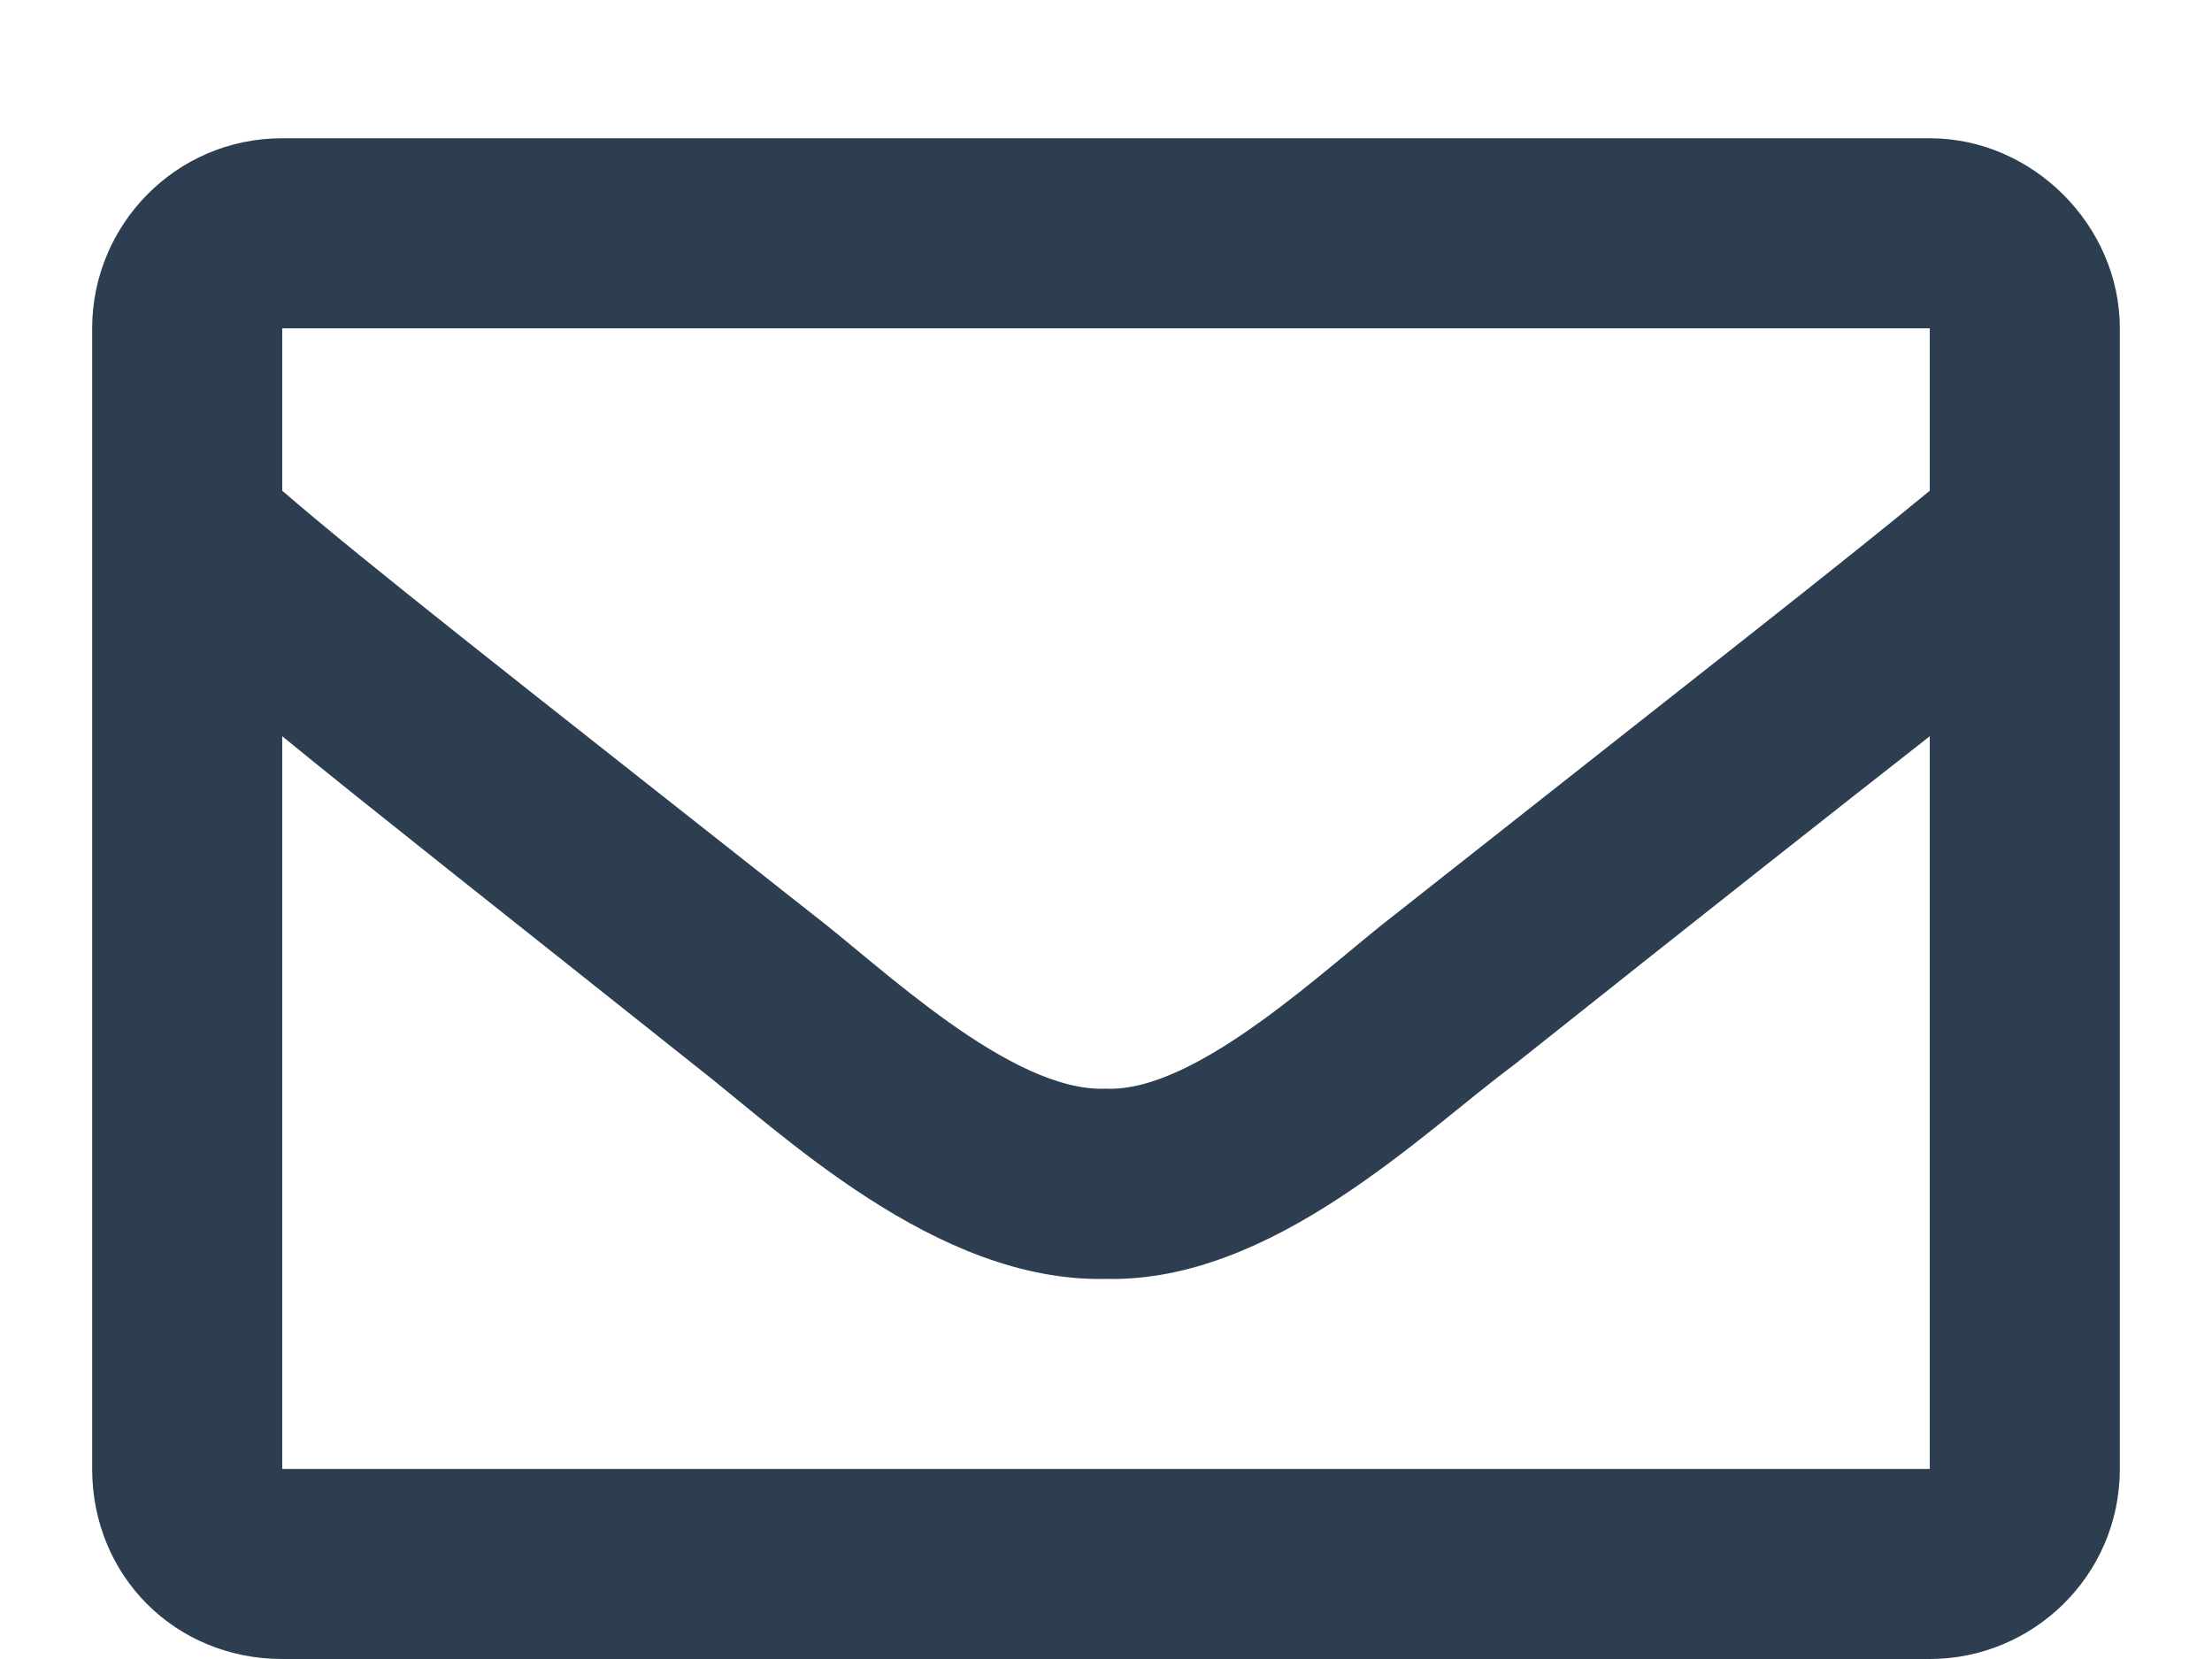 <svg width="12" height="9" viewBox="0 0 12 9" fill="none" xmlns="http://www.w3.org/2000/svg">
<path d="M10.469 0.75H1.531C0.951 0.75 0.5 1.223 0.5 1.781V7.969C0.5 8.549 0.951 9 1.531 9H10.469C11.027 9 11.5 8.549 11.5 7.969V1.781C11.5 1.223 11.027 0.75 10.469 0.75ZM10.469 1.781V2.662C9.975 3.07 9.201 3.672 7.568 4.961C7.203 5.24 6.494 5.928 6 5.906C5.484 5.928 4.775 5.24 4.41 4.961C2.777 3.672 2.004 3.07 1.531 2.662V1.781H10.469ZM1.531 7.969V3.994C2.004 4.381 2.713 4.939 3.766 5.777C4.238 6.143 5.076 6.959 6 6.938C6.902 6.959 7.719 6.143 8.213 5.777C9.266 4.939 9.975 4.381 10.469 3.994V7.969H1.531Z" fill="#2C3E50"/>
</svg>
